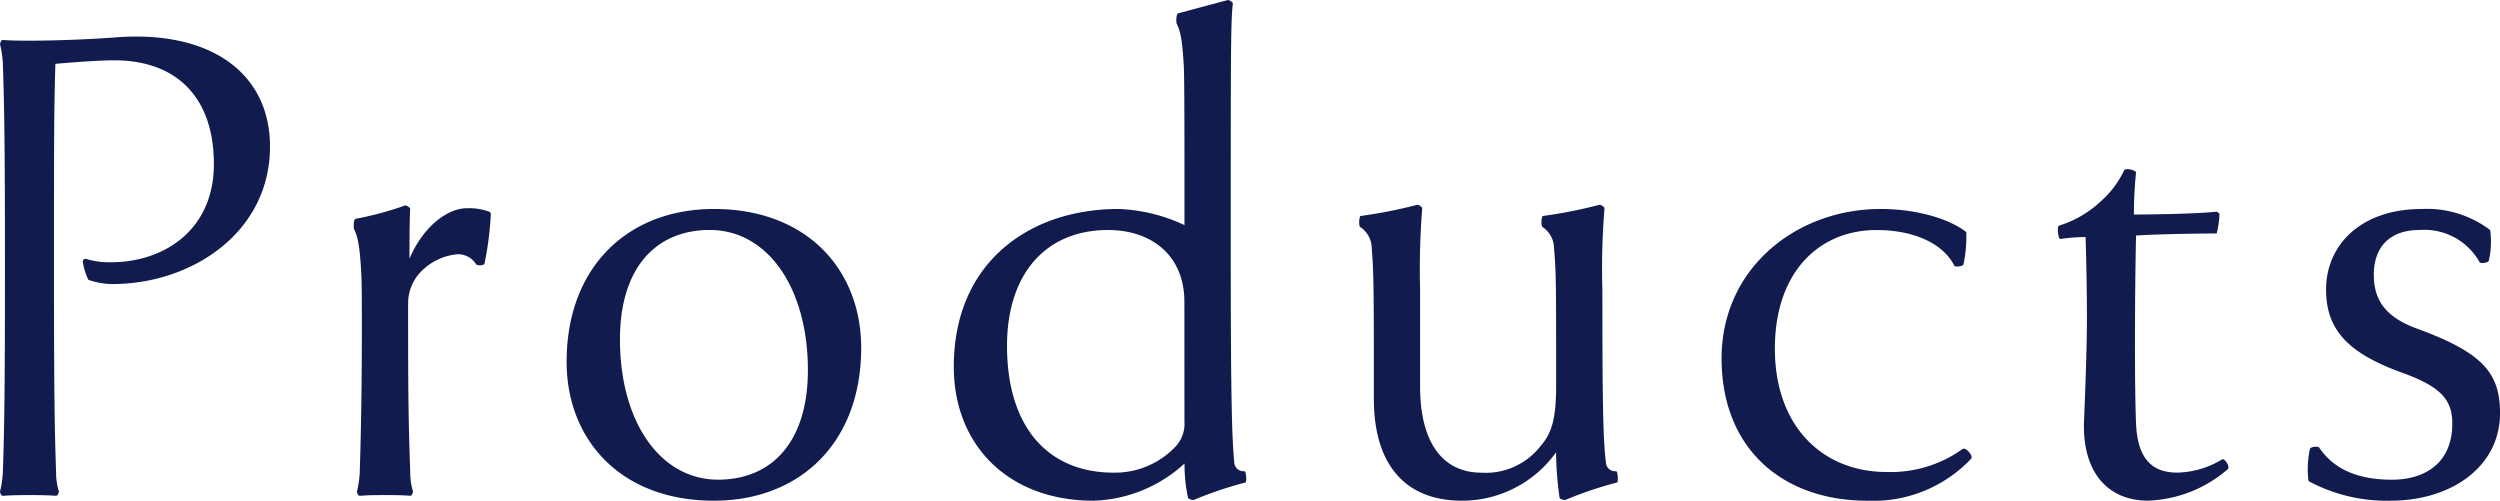 <svg xmlns="http://www.w3.org/2000/svg" width="235.29" height="47.124" viewBox="0 0 235.29 47.124"><path d="M10.362-40.59c1.584-.132,4.026-.33,5.544-.33,5.808,0,9.372,3.432,9.372,9.768,0,6.2-4.686,9.24-9.7,9.24a7.639,7.639,0,0,1-2.376-.33.284.284,0,0,0-.264.264,5.839,5.839,0,0,0,.528,1.716,7,7,0,0,0,2.244.4c7.524,0,14.85-4.884,14.85-12.936,0-6.8-5.412-10.89-14.256-10.3-2.508.2-5.874.33-8.382.33-.726,0-1.584,0-2.508-.066-.132,0-.264.264-.264.4a9.375,9.375,0,0,1,.264,1.782c.132,3.894.2,7.062.2,19.272s-.066,15.378-.2,19.272A9.375,9.375,0,0,1,5.148-.33c0,.132.132.4.264.4C6.336,0,7.194,0,7.92,0S9.5,0,10.428.066c.132,0,.264-.264.264-.4a5.981,5.981,0,0,1-.264-1.782c-.132-3.894-.2-7.062-.2-19.272S10.23-36.3,10.362-40.59ZM41.382,0c.726,0,1.65,0,2.376.066.132,0,.264-.264.264-.4a5.981,5.981,0,0,1-.264-1.782c-.132-3.894-.2-6.138-.2-13.926v-2.046a4.3,4.3,0,0,1,1.518-3.234,5.435,5.435,0,0,1,2.9-1.32,1.961,1.961,0,0,1,1.98.924c.132.132.726.132.792-.066a30.148,30.148,0,0,0,.594-4.686c0-.066-.066-.132-.132-.2a5.631,5.631,0,0,0-2.112-.33c-1.782,0-4.092,1.65-5.412,4.752,0-1.452,0-3.5.066-4.686,0-.132-.33-.33-.462-.33A30.8,30.8,0,0,1,38.61-26c-.2.066-.2.858-.132.99.33.66.528,1.518.66,3.96.066,1.056.066,2.442.066,5.676,0,4.092-.066,9.372-.2,13.266A9.375,9.375,0,0,1,38.742-.33c0,.132.132.4.264.4C39.732,0,40.656,0,41.382,0ZM72.336-26.928c-8.052,0-13.86,5.412-13.86,14.388,0,7.26,5.016,13.068,13.86,13.068C80.388.528,86.2-4.884,86.2-13.86,86.2-21.12,81.18-26.928,72.336-26.928Zm.4,25.476c-5.478,0-9.24-5.478-9.24-13.2,0-6.8,3.432-10.3,8.448-10.3,5.478,0,9.24,5.478,9.24,13.2C81.18-4.95,77.748-1.452,72.732-1.452ZM122.3-2.244h-.132a.872.872,0,0,1-.858-.858c-.2-2.178-.33-5.214-.33-20.13,0-18.48,0-21.384.2-23.034,0-.132-.33-.33-.462-.33l-4.686,1.254c-.2.066-.2.858-.132.99.33.66.528,1.518.66,3.96.066,1.056.066,7,.066,14.982a15.9,15.9,0,0,0-6.2-1.518c-8.382,0-15.51,5.016-15.51,14.85,0,7.392,5.148,12.606,13.134,12.606a13.235,13.235,0,0,0,8.58-3.5,15.25,15.25,0,0,0,.33,3.234c.066.132.4.2.528.2a35.521,35.521,0,0,1,4.884-1.65C122.5-1.254,122.43-2.178,122.3-2.244ZM116.622-6.93a3.155,3.155,0,0,1-.726,2.244,7.847,7.847,0,0,1-5.94,2.574c-6.072,0-10.032-4.158-10.032-11.946,0-6.732,3.63-10.89,9.5-10.89,4.224,0,7.194,2.508,7.194,6.732Zm39.336-12.342a70.043,70.043,0,0,1,.2-7.722c0-.132-.33-.33-.462-.33a45.062,45.062,0,0,1-5.346,1.056c-.132.066-.2.99,0,1.056a2.414,2.414,0,0,1,1.056,1.98c.2,2.31.2,3.3.2,12.87,0,3.168-.4,4.554-1.518,5.808a6.513,6.513,0,0,1-5.544,2.442c-3.366,0-5.742-2.508-5.742-8.118v-9.042a73.53,73.53,0,0,1,.2-7.722c0-.132-.33-.33-.462-.33a45.063,45.063,0,0,1-5.346,1.056c-.132.066-.2.99,0,1.056a2.414,2.414,0,0,1,1.056,1.98c.2,2.31.2,4.62.2,14.19,0,5.808,2.64,9.57,8.316,9.57A10.89,10.89,0,0,0,151.6-4.026a31.526,31.526,0,0,0,.33,4.29c.066.132.4.2.528.2a35.521,35.521,0,0,1,4.884-1.65c.132-.066.066-.99-.066-1.056h-.132a.872.872,0,0,1-.858-.858C156.024-5.28,155.958-8.514,155.958-19.272Zm26.2-7.656c-7.986,0-14.982,5.61-14.982,14.058,0,8.514,5.742,13.4,13.728,13.4a12.669,12.669,0,0,0,9.768-3.96c.2-.264-.462-1.056-.792-.924a11.6,11.6,0,0,1-7.194,2.178c-5.874,0-10.494-4.158-10.494-11.616,0-7.194,4.158-11.154,9.57-11.154,3.7,0,6.336,1.386,7.326,3.366.066.132.792.066.858-.132a12.937,12.937,0,0,0,.264-3.036C188.628-26,185.526-26.928,182.16-26.928Zm19.272,2.64c.066,1.65.132,5.346.132,7.59,0,3.036-.2,7.92-.264,9.5-.264,4.884,2.112,7.722,6.006,7.722a12.119,12.119,0,0,0,7.524-2.97c.2-.264-.264-.99-.528-.924a8.458,8.458,0,0,1-4.224,1.254c-2.112,0-3.762-.99-3.894-4.686-.132-2.97-.132-11.286,0-17.622,1.65-.132,6.072-.2,7.59-.2a8.958,8.958,0,0,0,.264-1.782c0-.132-.2-.264-.33-.264-1.782.2-6.138.264-7.722.264a38.8,38.8,0,0,1,.2-3.96c0-.2-.99-.462-1.122-.2a9.009,9.009,0,0,1-2.178,2.9,10.093,10.093,0,0,1-3.96,2.31c-.2.132-.066,1.254.132,1.254A17.178,17.178,0,0,1,201.432-24.288Zm31.416-.66a5.955,5.955,0,0,1,5.676,3.036c.066.132.792.066.858-.132a7.994,7.994,0,0,0,.132-2.9,9.835,9.835,0,0,0-6.468-1.98c-5.676,0-8.976,3.366-8.976,7.59,0,3.96,2.31,6.072,7.26,7.854,3.63,1.32,4.62,2.574,4.62,4.752,0,3.762-2.64,5.28-5.676,5.28-3.234,0-5.478-.99-6.864-3.036-.132-.132-.792-.066-.858.132a8.861,8.861,0,0,0-.132,3.036A15.54,15.54,0,0,0,230.142.528c5.676,0,10.3-3.168,10.3-8.25,0-3.894-1.782-5.742-7.92-7.986-2.838-1.056-3.96-2.64-3.96-5.016C228.558-23.364,230.076-24.948,232.848-24.948Z" transform="translate(-5.148 46.596)" fill="#111b4d"/></svg>